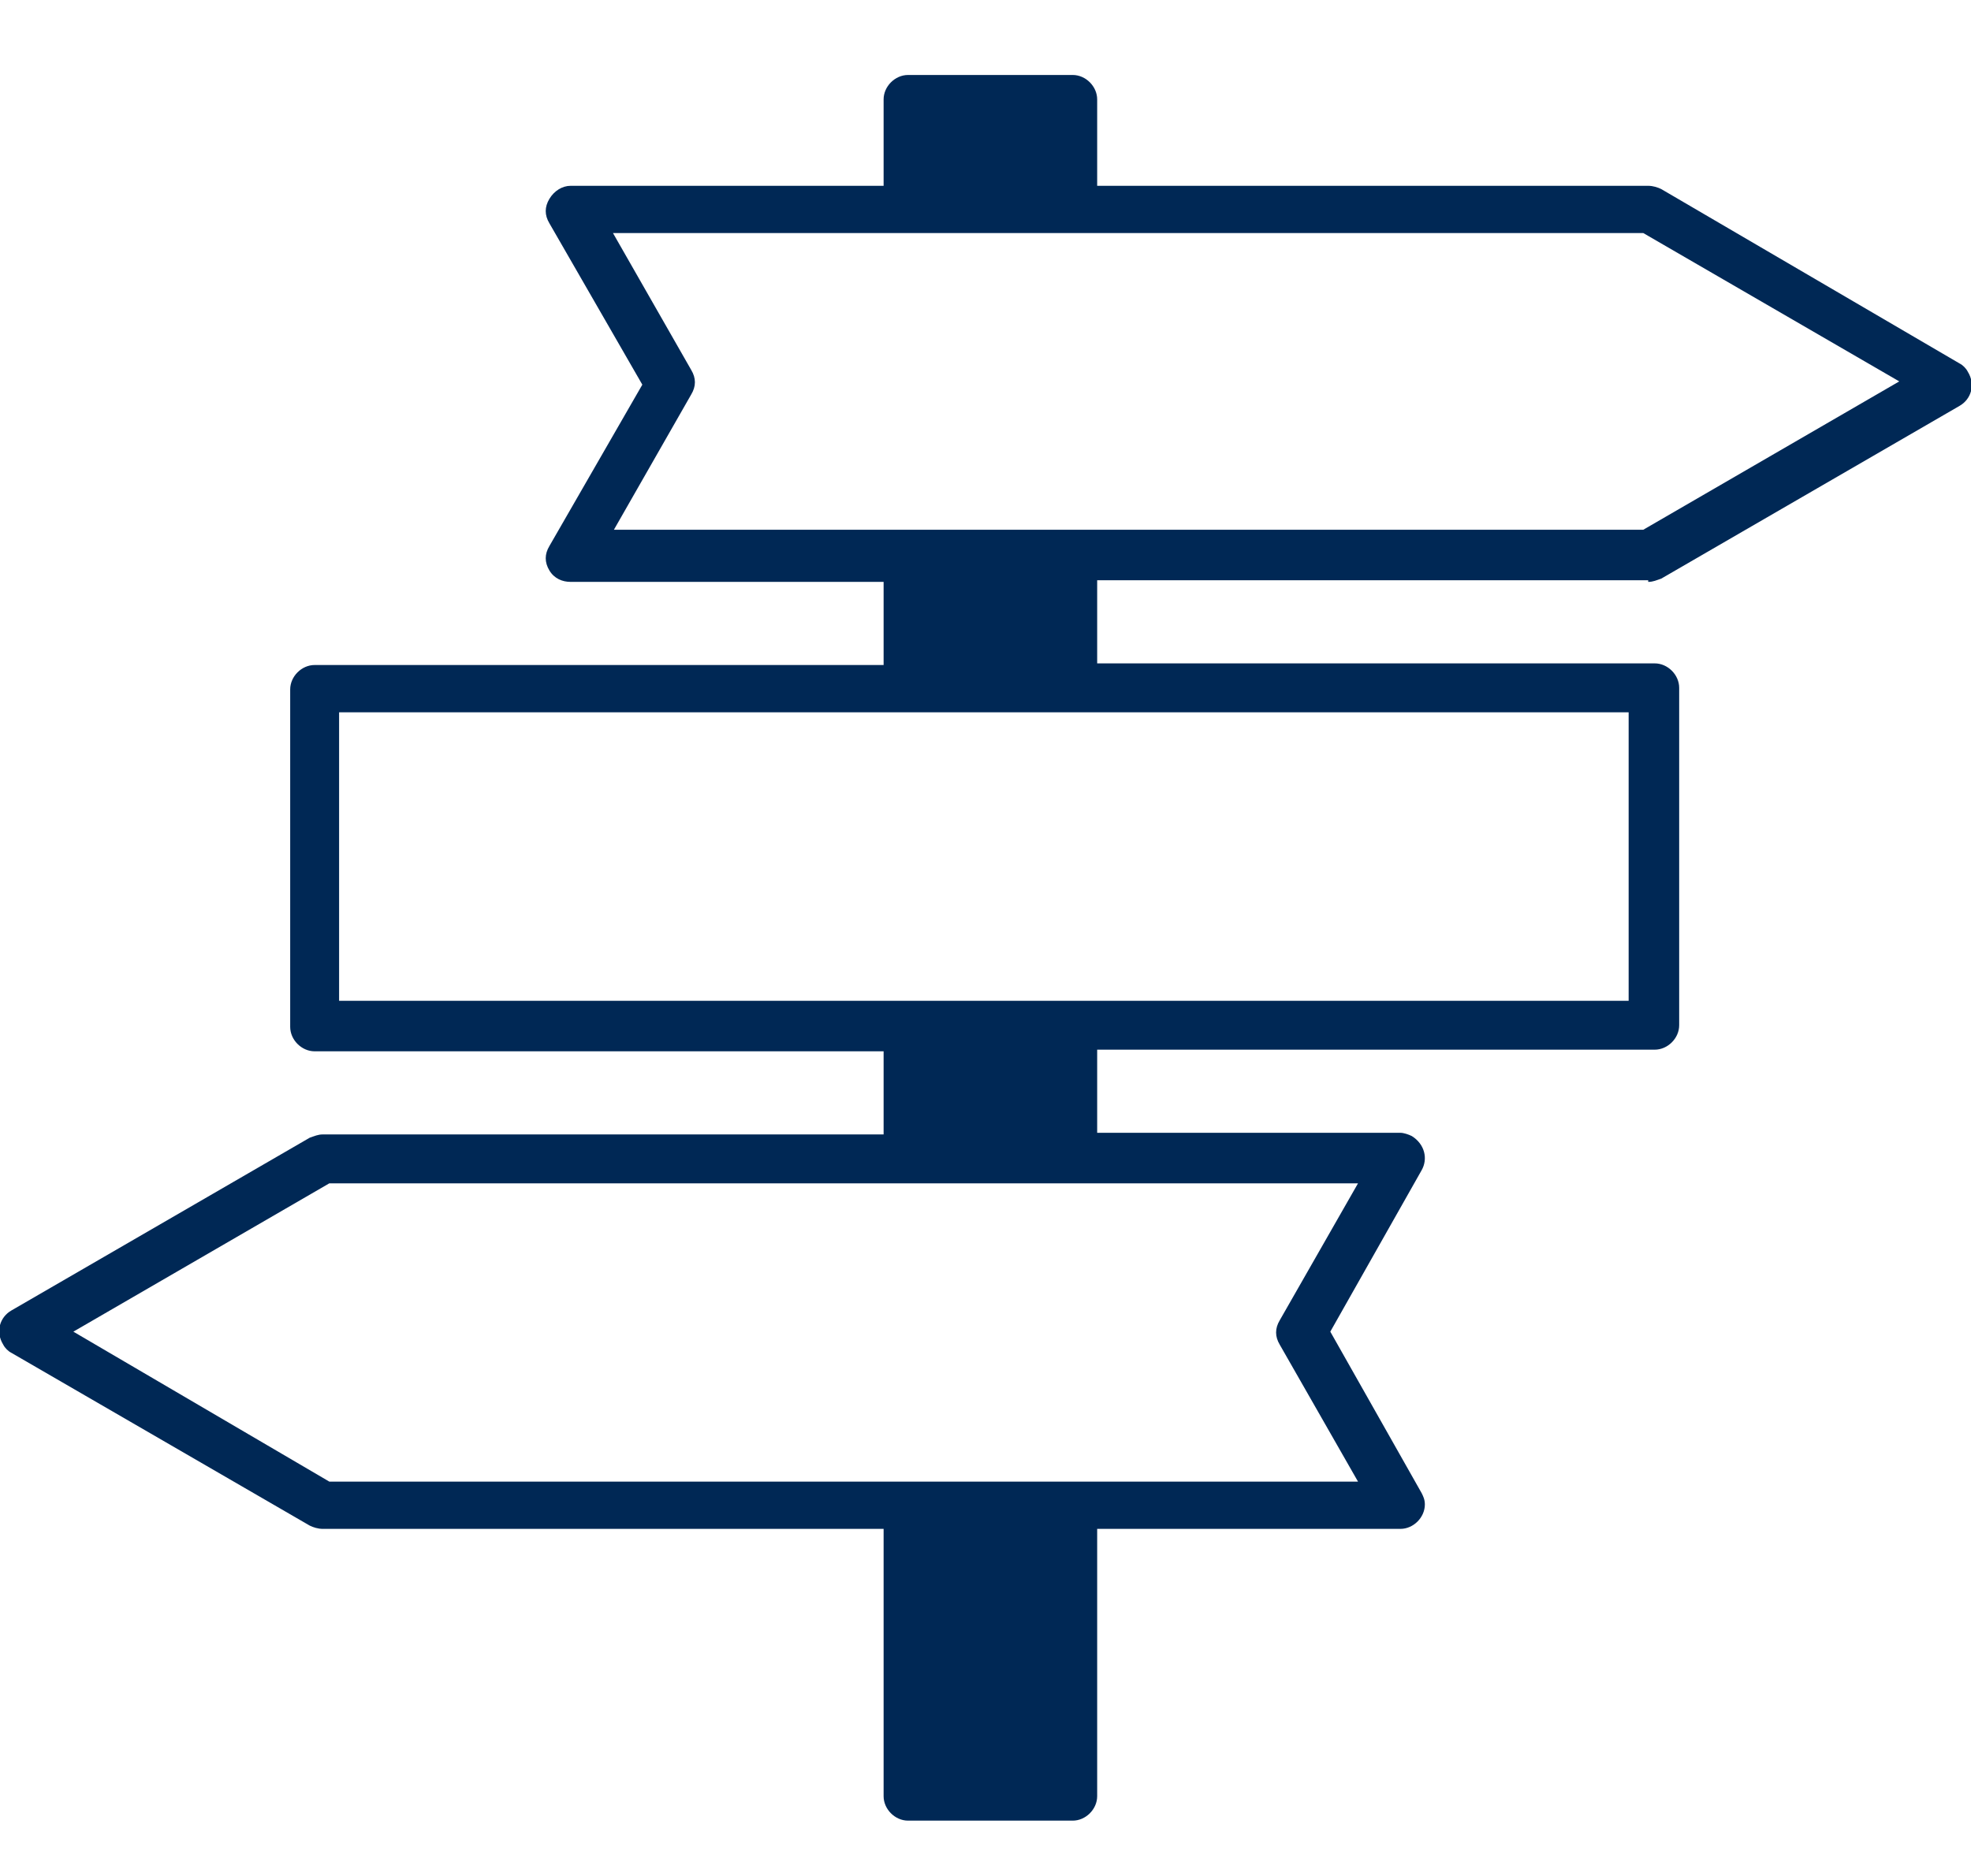 <?xml version="1.0" encoding="utf-8"?>
<!-- Generator: Adobe Illustrator 25.4.1, SVG Export Plug-In . SVG Version: 6.00 Build 0)  -->
<svg version="1.1" id="Layer_1" xmlns="http://www.w3.org/2000/svg" xmlns:xlink="http://www.w3.org/1999/xlink" x="0px" y="0px"
	 viewBox="0 0 120.9 115.1" enable-background="new 0 0 120.9 115.1" xml:space="preserve">
<g id="Layer_2_00000149377562709286480940000007483579505787945880_">
	<g id="Layer_1-2_00000039115389795825114030000005061540031144578995_">
		<path fill="#002855" d="M101.1,35.7c0.3,0,0.5-0.1,0.8-0.2l18.3-10.6c0.7-0.4,1-1.3,0.5-2.1c-0.1-0.2-0.3-0.4-0.5-0.5l-18.3-10.7
			c-0.2-0.1-0.5-0.2-0.8-0.2H67.3V6.1c0-0.8-0.7-1.5-1.5-1.5c0,0,0,0,0,0H55.7c-0.8,0-1.5,0.7-1.5,1.5c0,0,0,0,0,0v5.3H35
			c-0.5,0-1,0.3-1.3,0.8c-0.3,0.5-0.3,1,0,1.5l5.7,9.9l-5.7,9.9c-0.3,0.5-0.3,1,0,1.5c0.3,0.5,0.8,0.7,1.3,0.7h19.2v5.1H19.3
			c-0.8,0-1.5,0.7-1.5,1.5c0,0,0,0,0,0V63c0,0.8,0.7,1.5,1.5,1.5h34.9v5.1H19.8c-0.3,0-0.5,0.1-0.8,0.2L0.7,80.4
			c-0.7,0.4-1,1.3-0.5,2.1c0.1,0.2,0.3,0.4,0.5,0.5L19,93.6c0.2,0.1,0.5,0.2,0.8,0.2h34.4v16.4c0,0.8,0.7,1.5,1.5,1.5c0,0,0,0,0,0
			h10.1c0.8,0,1.5-0.7,1.5-1.5l0,0V93.8h18.6c0.8,0,1.5-0.7,1.5-1.5c0-0.3-0.1-0.5-0.2-0.7l-5.6-9.9l5.6-9.9
			c0.4-0.7,0.2-1.6-0.6-2.1c-0.2-0.1-0.5-0.2-0.7-0.2H67.3v-5.1h34.2c0.8,0,1.5-0.7,1.5-1.5V42.2c0-0.8-0.7-1.5-1.5-1.5c0,0,0,0,0,0
			H67.3v-5.1H101.1z M83.3,72.6l-4.8,8.4c-0.3,0.5-0.3,1,0,1.5l4.8,8.4H20.2L4.5,81.7l15.7-9.1H83.3z M99.9,43.7v17.7H20.8V43.7
			H99.9z M37.6,32.6l4.8-8.4c0.3-0.5,0.3-1,0-1.5l-4.8-8.4h63.2l15.7,9.1l-15.7,9.1H37.6z"/>
	</g>
</g>
</svg>

